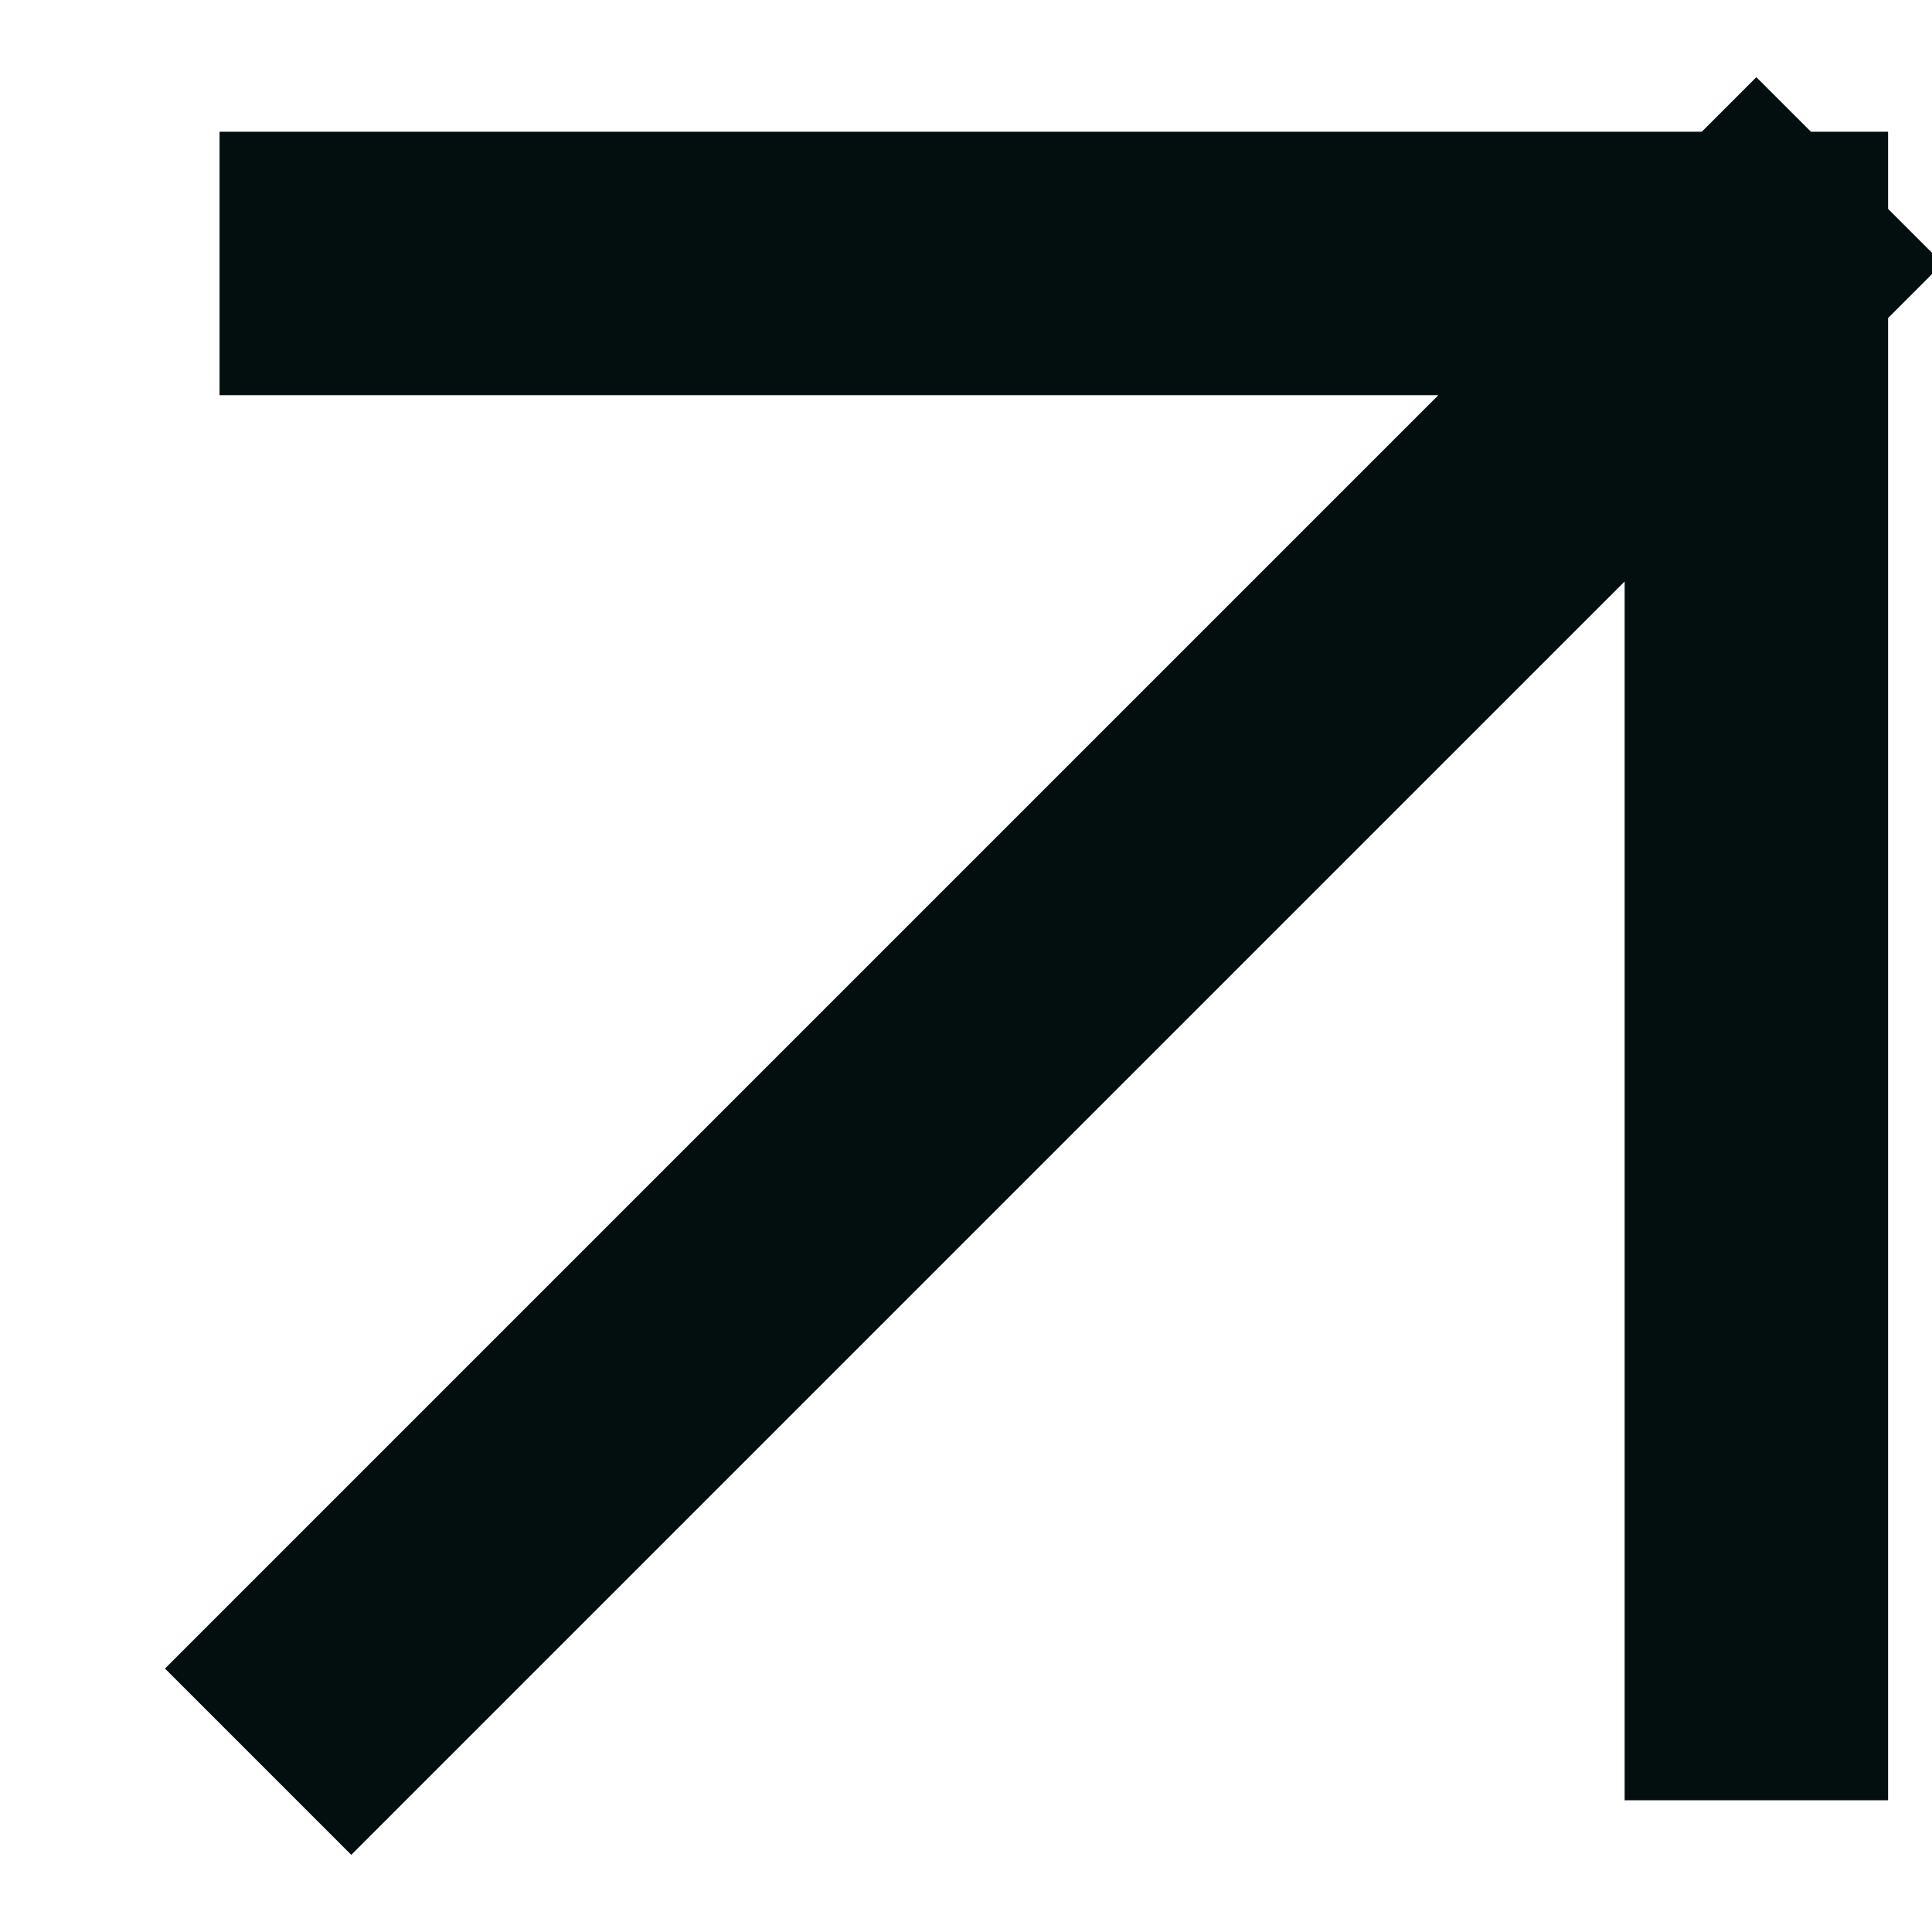 <svg width="11" height="11" viewBox="0 0 11 11" fill="none" xmlns="http://www.w3.org/2000/svg">
<path d="M10 1.5L10 9.5M10 1.5L2 1.5M10 1.5L2 9.5" stroke="#030F0F" stroke-width="1.5" stroke-miterlimit="16" stroke-linecap="square" stroke-linejoin="round"/>
</svg>
